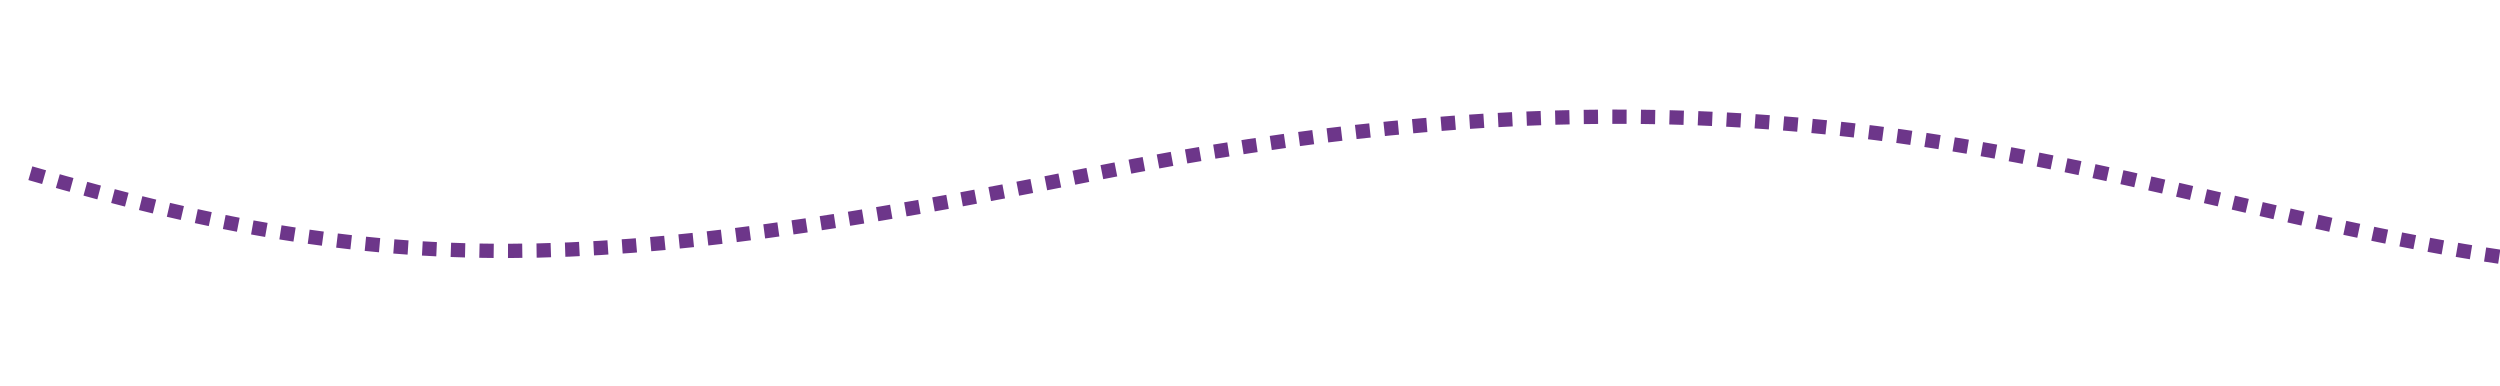 <svg width="700" height="108" viewBox="0 0 700 108" fill="none" xmlns="http://www.w3.org/2000/svg">
<g clip-path="url(#clip0)">
<path d="M8.5 48.501C109.5 78 165.5 77 307 48.501C545.385 0.489 619.463 77 766 77C887.5 77.001 886.906 23.001 1052 23.001C1261.5 23.001 1439 103.001 1203 250.001" stroke="#6d368a" stroke-width="4" stroke-dasharray="4 4"/>
</g>
<defs>
<clipPath id="clip0">
<rect width="700" height="108" fill="white"/>
</clipPath>
</defs>
</svg>
